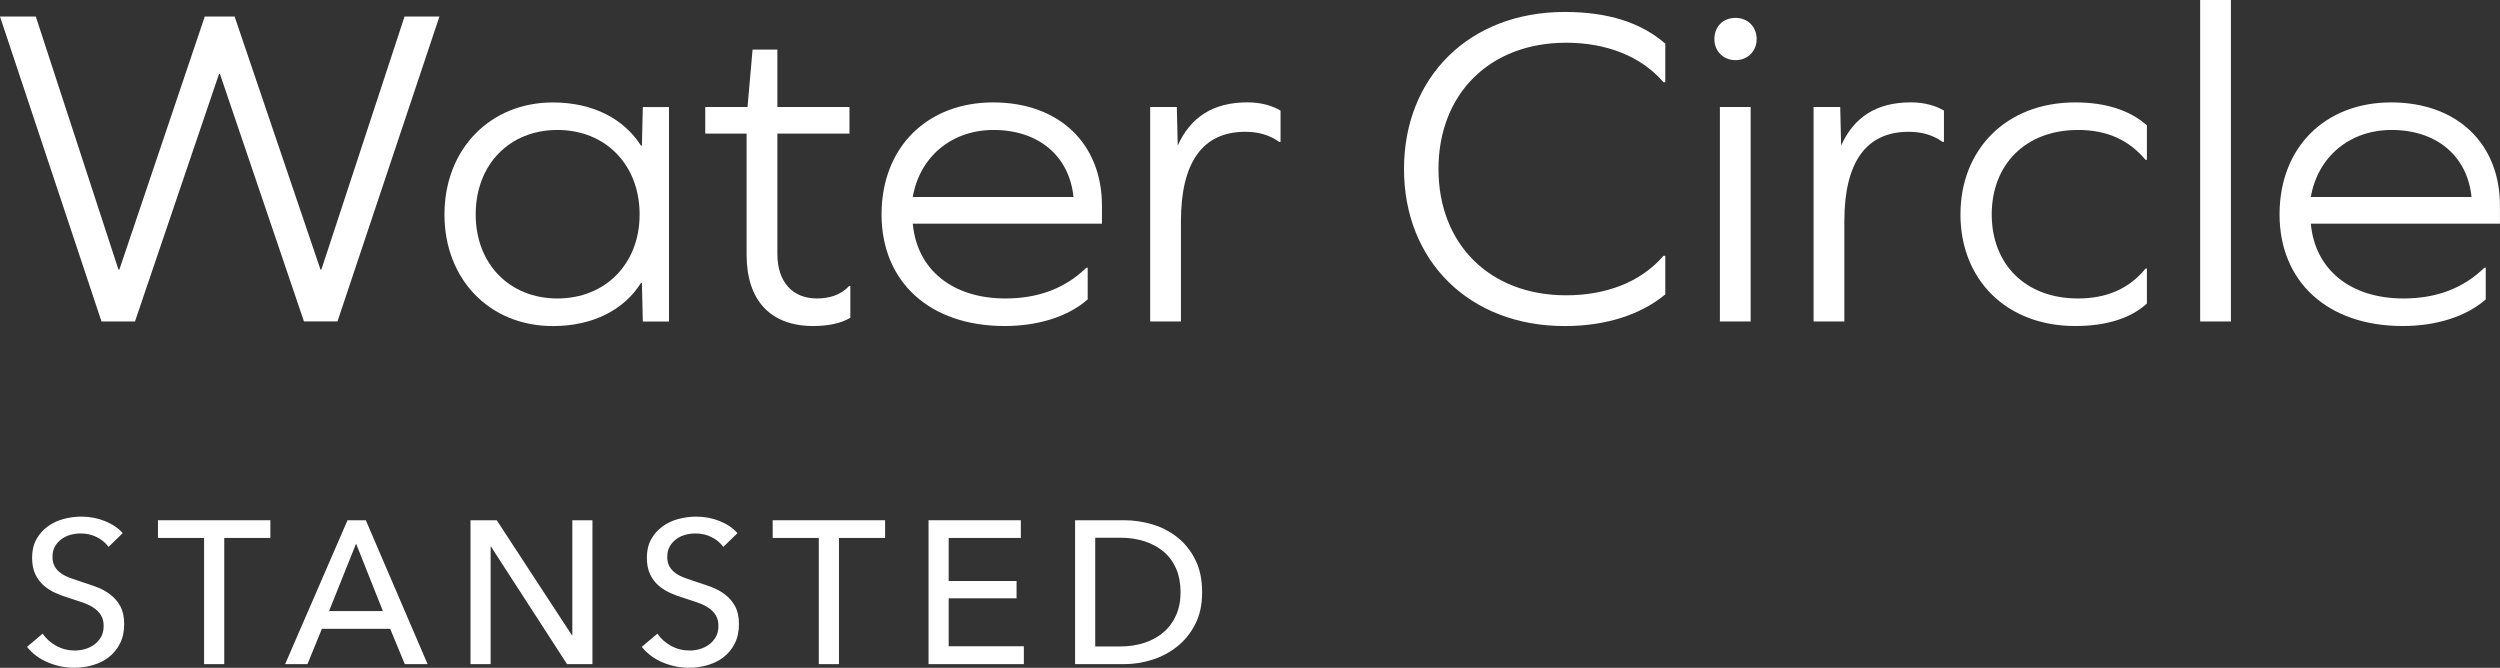 <svg xmlns="http://www.w3.org/2000/svg" id="Layer_2" data-name="Layer 2" viewBox="0 0 545.37 145.68"><rect x="0" y="0" width="545.37" height="145.68" fill="#333333" stroke="none"/><defs><style>      .cls-1 {        fill: #fff;      }    </style></defs><g id="Layer_1-2" data-name="Layer 1"><g><g><path class="cls-1" d="M66.31,70.12l-18.33-53.99h-.2l-18.33,53.99h-7.31L0,3.61h7.81l18.03,55.19h.2L44.67,3.61h6.51l18.73,55.19h.2L88.25,3.61h7.61l-22.24,66.51h-7.31Z"></path><path class="cls-1" d="M140.23,70.12l-.2-8.41h-.2c-3.61,5.81-10.42,9.42-19.23,9.42-13.72,0-23.64-10.12-23.64-24.34s9.92-24.44,23.64-24.44c8.81,0,15.53,3.61,19.23,9.42h.2l.2-8.41h5.71v46.78h-5.71ZM139.53,46.78c0-10.82-7.41-18.43-17.93-18.43s-17.83,7.61-17.83,18.43,7.41,18.33,17.83,18.33,17.93-7.51,17.93-18.33Z"></path><path class="cls-1" d="M185.5,69.32c-2,1.2-4.81,1.8-8.11,1.8-9.32,0-14.52-5.61-14.52-15.53v-26.44h-9.02v-5.81h9.22l1.1-12.52h5.41v12.52h15.73v5.81h-15.73v26.24c0,6.11,3.3,9.72,8.61,9.72,2.6,0,5.21-.7,7.01-2.7h.3v6.91Z"></path><path class="cls-1" d="M199.12,48.78c.9,10.02,8.61,16.33,20.23,16.33,7.11,0,13.02-2.2,17.63-6.71h.3v6.91c-4.21,3.71-10.72,5.81-18.13,5.81-16.33,0-26.84-9.62-26.84-24.34s10.02-24.44,24.34-24.44,23.74,8.91,23.74,22.54v3.91h-41.27ZM199.12,42.97h35.06c-.9-8.92-7.61-14.62-17.43-14.62-9.22,0-16.13,5.91-17.63,14.62Z"></path><path class="cls-1" d="M279.35,24.14v6.81h-.3c-2.1-1.5-4.51-2.2-7.41-2.2-9.32,0-14.02,6.71-14.02,19.53v21.84h-6.71V23.34h5.81l.2,8.41c2.8-6.21,7.71-9.42,15.23-9.42,3.11,0,5.51.8,7.21,1.8Z"></path><path class="cls-1" d="M363.28,9.52v8.41h-.4c-4.91-5.71-12.52-8.61-21.23-8.61-16.73,0-27.85,11.22-27.85,27.55s11.12,27.55,27.85,27.55c8.61,0,16.23-2.81,21.23-8.61h.4v8.41c-5.31,4.41-12.92,6.91-21.94,6.91-20.83,0-35.06-14.22-35.06-34.26s14.22-34.26,35.06-34.26c9.42,0,16.63,2.3,21.94,6.91Z"></path><path class="cls-1" d="M383.21,8.51c0,2.71-2,4.61-4.61,4.61s-4.61-1.9-4.61-4.61,1.9-4.61,4.61-4.61,4.61,2,4.61,4.61ZM375.19,23.34h6.71v46.78h-6.71V23.34Z"></path><path class="cls-1" d="M424.07,24.14v6.81h-.3c-2.1-1.5-4.51-2.2-7.41-2.2-9.32,0-14.02,6.71-14.02,19.53v21.84h-6.71V23.34h5.81l.2,8.41c2.8-6.21,7.71-9.42,15.23-9.42,3.11,0,5.51.8,7.21,1.8Z"></path><path class="cls-1" d="M468.34,27.35v7.51h-.3c-3.71-4.41-8.51-6.51-14.72-6.51-11.52,0-18.83,7.61-18.83,18.43s7.31,18.33,18.83,18.33c6.21,0,11.12-2.1,14.72-6.51h.3v7.61c-3.61,3.31-9.01,4.91-15.63,4.91-15.13,0-25.04-10.22-25.04-24.34s9.92-24.44,25.04-24.44c6.61,0,11.92,1.7,15.63,5.01Z"></path><path class="cls-1" d="M486.67,70.12h-6.71V0h6.71v70.12Z"></path><path class="cls-1" d="M504.1,48.78c.9,10.02,8.61,16.33,20.23,16.33,7.11,0,13.02-2.2,17.63-6.71h.3v6.91c-4.21,3.71-10.72,5.81-18.13,5.81-16.33,0-26.85-9.62-26.85-24.34s10.02-24.44,24.34-24.44,23.74,8.91,23.74,22.54v3.91h-41.27ZM504.1,42.97h35.06c-.9-8.92-7.61-14.62-17.43-14.62-9.21,0-16.13,5.91-17.63,14.62Z"></path></g><g><path class="cls-1" d="M23.68,119.3c-.62-.86-1.46-1.56-2.53-2.11s-2.26-.82-3.59-.82c-.71,0-1.43.1-2.15.29-.72.19-1.38.5-1.97.93-.59.43-1.07.96-1.44,1.6-.37.64-.55,1.4-.55,2.28s.17,1.57.51,2.15c.34.58.8,1.06,1.37,1.46.58.4,1.26.74,2.04,1.02.78.28,1.62.57,2.5.86,1.06.33,2.14.7,3.24,1.11s2.08.96,2.97,1.64,1.61,1.53,2.17,2.55c.56,1.02.84,2.31.84,3.88s-.3,3.04-.91,4.23c-.61,1.2-1.41,2.19-2.42,2.97-1,.78-2.17,1.37-3.48,1.75-1.32.38-2.67.58-4.06.58-1.98,0-3.89-.38-5.74-1.15s-3.38-1.91-4.59-3.41l3.41-2.88c.74,1.09,1.73,1.98,2.97,2.66,1.24.68,2.59,1.02,4.03,1.02.74,0,1.48-.1,2.22-.31.74-.21,1.41-.53,2.02-.97.61-.44,1.1-1,1.49-1.66.38-.66.58-1.47.58-2.42s-.2-1.74-.6-2.37c-.4-.63-.94-1.17-1.62-1.62-.68-.44-1.47-.82-2.37-1.13-.9-.31-1.85-.63-2.86-.95-1.01-.3-2-.66-2.97-1.09-.98-.43-1.85-.97-2.62-1.64-.77-.66-1.39-1.48-1.86-2.46-.47-.97-.71-2.19-.71-3.64,0-1.57.32-2.91.95-4.03s1.46-2.05,2.48-2.79c1.02-.74,2.17-1.28,3.46-1.62,1.29-.34,2.58-.51,3.88-.51,1.83,0,3.55.33,5.14.98,1.6.65,2.88,1.52,3.86,2.62l-3.1,3.01Z"></path><path class="cls-1" d="M48.91,144.88h-4.39v-27.53h-10.06v-3.86h24.52v3.86h-10.06v27.53Z"></path><path class="cls-1" d="M67.08,144.88h-4.88l13.61-31.39h3.99l13.48,31.39h-4.97l-3.19-7.71h-14.9l-3.15,7.71ZM71.78,133.31h11.75l-5.85-14.72-5.9,14.72Z"></path><path class="cls-1" d="M124.76,138.58h.09v-25.09h4.39v31.39h-5.54l-16.58-25.62h-.09v25.62h-4.39v-31.39h5.72l16.4,25.09Z"></path><path class="cls-1" d="M157.79,119.3c-.62-.86-1.46-1.56-2.53-2.11s-2.26-.82-3.59-.82c-.71,0-1.43.1-2.15.29-.72.19-1.38.5-1.97.93-.59.43-1.07.96-1.44,1.6-.37.64-.55,1.4-.55,2.28s.17,1.57.51,2.15c.34.58.8,1.06,1.37,1.46.58.4,1.26.74,2.04,1.02.78.28,1.62.57,2.5.86,1.06.33,2.14.7,3.24,1.11s2.08.96,2.97,1.64,1.61,1.53,2.17,2.55c.56,1.02.84,2.31.84,3.88s-.3,3.04-.91,4.23c-.61,1.2-1.41,2.19-2.42,2.97-1,.78-2.17,1.37-3.48,1.75-1.32.38-2.67.58-4.06.58-1.98,0-3.89-.38-5.74-1.15s-3.38-1.91-4.59-3.41l3.41-2.88c.74,1.09,1.73,1.98,2.97,2.66,1.24.68,2.59,1.02,4.03,1.02.74,0,1.48-.1,2.22-.31.74-.21,1.41-.53,2.02-.97.61-.44,1.1-1,1.49-1.66.38-.66.58-1.47.58-2.42s-.2-1.74-.6-2.37c-.4-.63-.94-1.17-1.62-1.62-.68-.44-1.47-.82-2.37-1.13-.9-.31-1.85-.63-2.86-.95-1.01-.3-2-.66-2.97-1.09-.98-.43-1.85-.97-2.62-1.64-.77-.66-1.39-1.48-1.86-2.46-.47-.97-.71-2.19-.71-3.64,0-1.57.32-2.91.95-4.03s1.46-2.05,2.48-2.79c1.02-.74,2.17-1.28,3.46-1.62,1.29-.34,2.58-.51,3.88-.51,1.83,0,3.55.33,5.14.98,1.6.65,2.88,1.52,3.86,2.62l-3.1,3.01Z"></path><path class="cls-1" d="M183.01,144.88h-4.39v-27.53h-10.06v-3.86h24.52v3.86h-10.06v27.53Z"></path><path class="cls-1" d="M206.95,140.98h16.4v3.9h-20.79v-31.39h20.13v3.86h-15.74v9.4h14.81v3.77h-14.81v10.46Z"></path><path class="cls-1" d="M234.53,113.49h10.77c2.01,0,4.02.3,6.03.89,2.01.59,3.83,1.52,5.45,2.79,1.63,1.27,2.94,2.9,3.95,4.88,1,1.98,1.51,4.36,1.51,7.14s-.5,5.02-1.51,6.98c-1,1.97-2.32,3.59-3.95,4.88-1.63,1.29-3.44,2.25-5.45,2.88-2.01.63-4.02.95-6.03.95h-10.77v-31.39ZM238.92,141.02h5.5c1.89,0,3.64-.27,5.25-.8,1.61-.53,3-1.3,4.17-2.31,1.17-1,2.08-2.25,2.73-3.72.65-1.48.97-3.15.97-5.01s-.33-3.66-.97-5.14c-.65-1.48-1.56-2.71-2.73-3.7-1.17-.99-2.56-1.74-4.17-2.26-1.61-.52-3.36-.78-5.25-.78h-5.5v23.72Z"></path></g></g></g></svg>